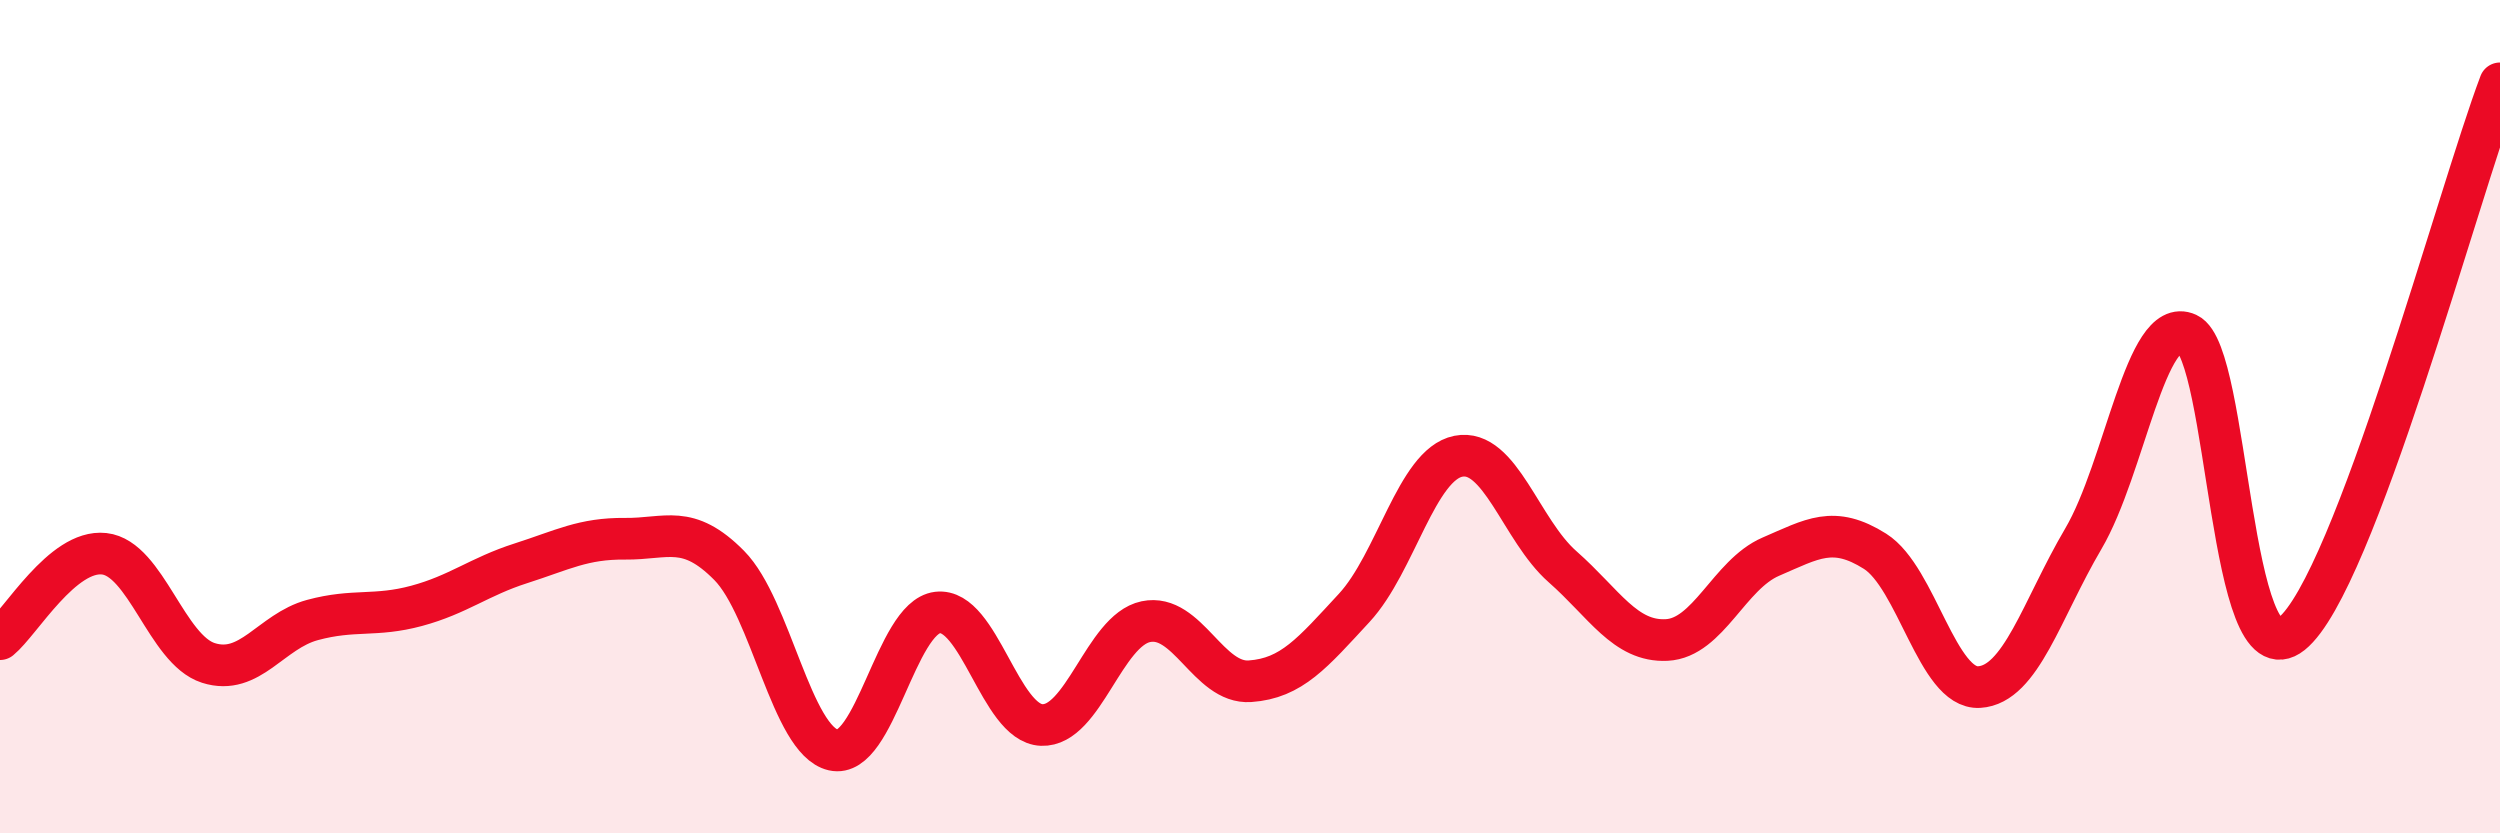 
    <svg width="60" height="20" viewBox="0 0 60 20" xmlns="http://www.w3.org/2000/svg">
      <path
        d="M 0,15.34 C 0.5,14.93 1.5,13.18 2.5,13.29 C 3.5,13.4 4,15.59 5,15.91 C 6,16.23 6.5,15.15 7.5,14.88 C 8.5,14.61 9,14.81 10,14.54 C 11,14.27 11.5,13.84 12.5,13.52 C 13.5,13.2 14,12.92 15,12.93 C 16,12.94 16.5,12.56 17.5,13.57 C 18.5,14.58 19,17.77 20,18 C 21,18.23 21.5,14.82 22.5,14.7 C 23.5,14.58 24,17.36 25,17.4 C 26,17.44 26.5,15.13 27.5,14.92 C 28.5,14.71 29,16.42 30,16.35 C 31,16.28 31.5,15.67 32.5,14.59 C 33.5,13.51 34,11.15 35,10.95 C 36,10.75 36.5,12.72 37.5,13.6 C 38.5,14.48 39,15.41 40,15.36 C 41,15.31 41.5,13.79 42.5,13.36 C 43.5,12.93 44,12.6 45,13.23 C 46,13.86 46.5,16.55 47.5,16.49 C 48.5,16.43 49,14.63 50,12.93 C 51,11.23 51.5,7.55 52.5,8.01 C 53.5,8.47 53.5,16.41 55,15.21 C 56.5,14.01 59,4.64 60,2L60 20L0 20Z"
        fill="#EB0A25"
        opacity="0.1"
        stroke-linecap="round"
        stroke-linejoin="round"
      />
      <path
        d="M 0,15.34 C 0.5,14.93 1.5,13.18 2.5,13.29 C 3.5,13.4 4,15.59 5,15.91 C 6,16.23 6.5,15.15 7.5,14.88 C 8.5,14.61 9,14.81 10,14.54 C 11,14.27 11.5,13.84 12.5,13.52 C 13.5,13.2 14,12.92 15,12.93 C 16,12.94 16.5,12.56 17.5,13.57 C 18.5,14.58 19,17.77 20,18 C 21,18.23 21.5,14.82 22.5,14.7 C 23.5,14.58 24,17.36 25,17.4 C 26,17.44 26.5,15.13 27.5,14.92 C 28.5,14.71 29,16.42 30,16.35 C 31,16.28 31.5,15.67 32.5,14.59 C 33.5,13.51 34,11.15 35,10.95 C 36,10.75 36.5,12.72 37.5,13.6 C 38.5,14.48 39,15.41 40,15.36 C 41,15.31 41.5,13.79 42.5,13.36 C 43.5,12.93 44,12.6 45,13.23 C 46,13.86 46.5,16.55 47.5,16.49 C 48.5,16.43 49,14.63 50,12.93 C 51,11.23 51.5,7.55 52.5,8.01 C 53.5,8.47 53.5,16.41 55,15.21 C 56.5,14.01 59,4.64 60,2"
        stroke="#EB0A25"
        stroke-width="1"
        fill="none"
        stroke-linecap="round"
        stroke-linejoin="round"
      />
    </svg>
  